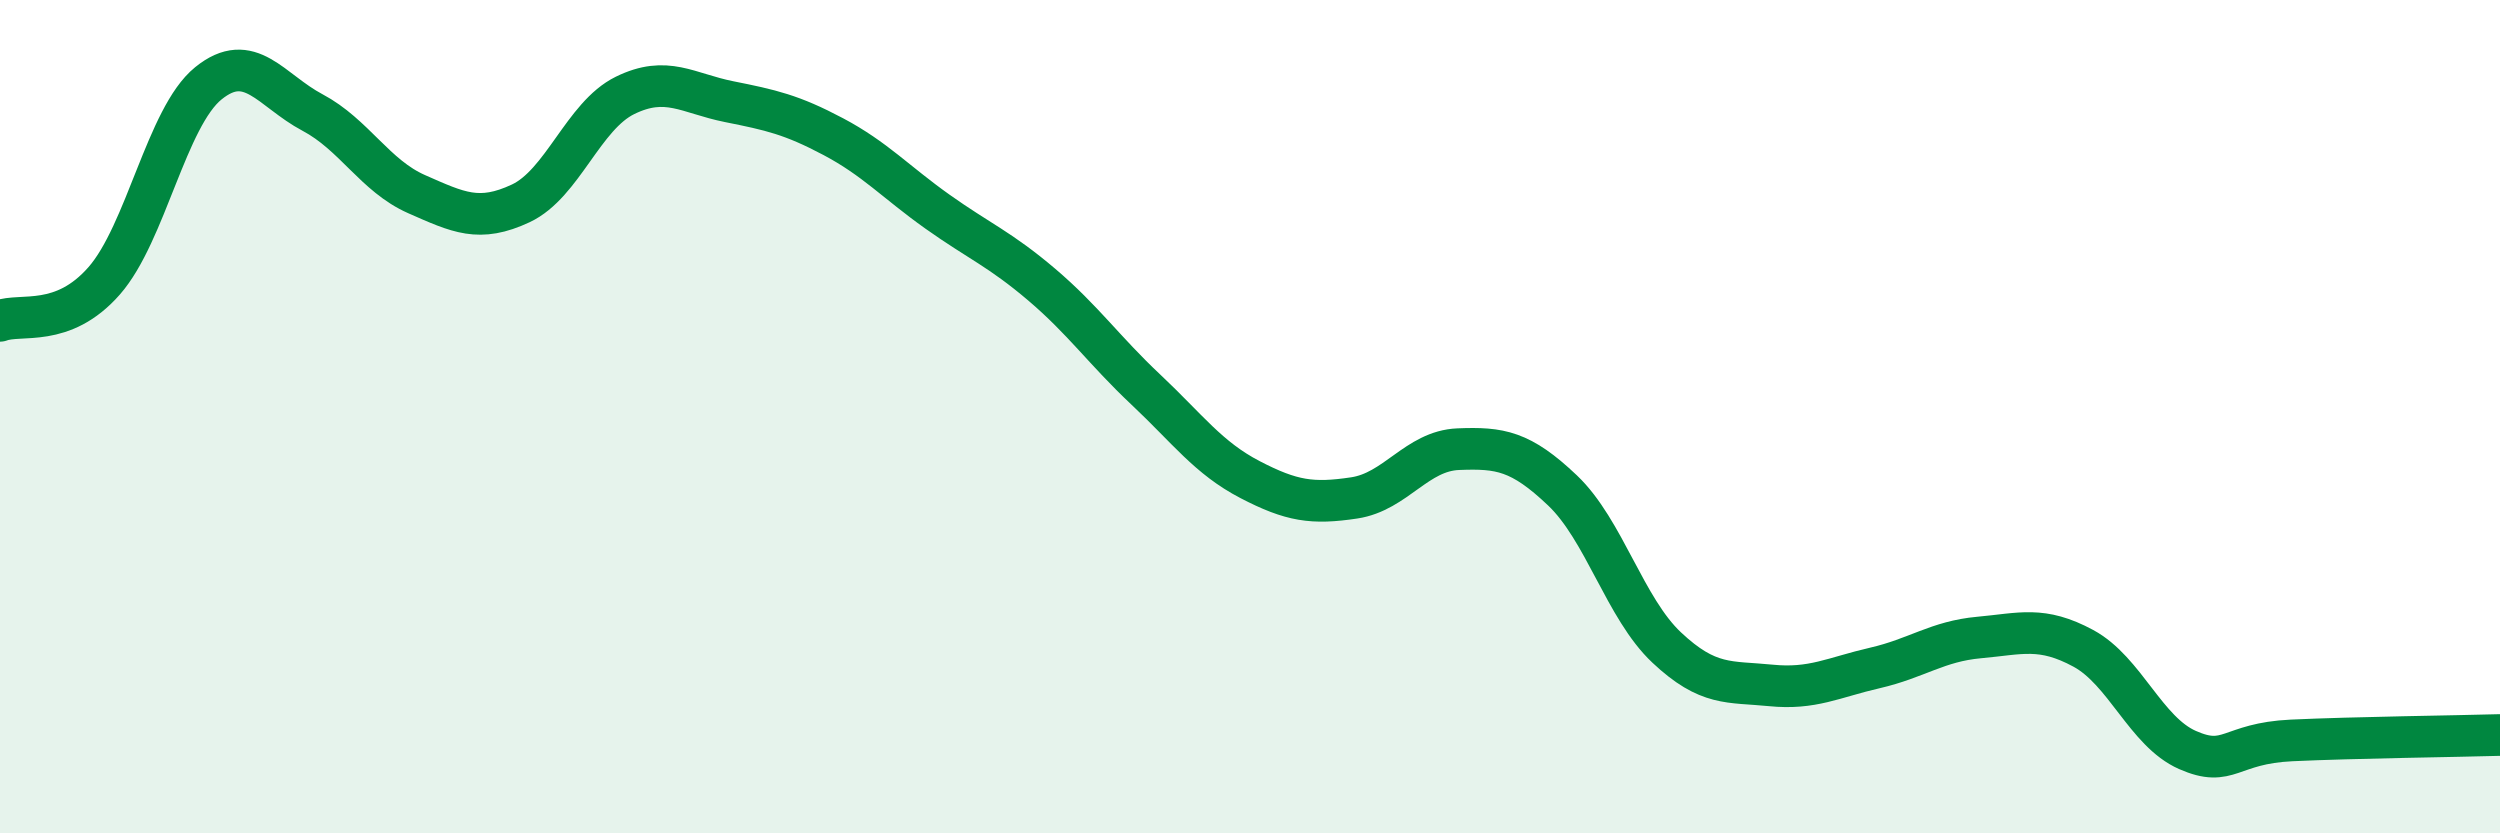 
    <svg width="60" height="20" viewBox="0 0 60 20" xmlns="http://www.w3.org/2000/svg">
      <path
        d="M 0,7.7 C 0.5,7.51 1.5,7.88 2.5,6.74 C 3.5,5.6 4,2.81 5,2 C 6,1.19 6.5,2.17 7.5,2.7 C 8.5,3.23 9,4.22 10,4.66 C 11,5.1 11.5,5.35 12.5,4.88 C 13.5,4.41 14,2.78 15,2.29 C 16,1.8 16.5,2.24 17.5,2.44 C 18.5,2.64 19,2.75 20,3.28 C 21,3.81 21.5,4.37 22.5,5.08 C 23.5,5.79 24,5.98 25,6.83 C 26,7.68 26.5,8.41 27.5,9.35 C 28.5,10.29 29,10.99 30,11.51 C 31,12.03 31.5,12.1 32.5,11.95 C 33.5,11.8 34,10.82 35,10.78 C 36,10.74 36.5,10.82 37.5,11.77 C 38.5,12.72 39,14.6 40,15.54 C 41,16.48 41.5,16.35 42.5,16.45 C 43.5,16.55 44,16.26 45,16.03 C 46,15.8 46.5,15.39 47.5,15.3 C 48.5,15.21 49,15.02 50,15.56 C 51,16.1 51.5,17.56 52.5,18 C 53.5,18.44 53.5,17.84 55,17.77 C 56.5,17.7 59,17.67 60,17.64L60 20L0 20Z"
        fill="#008740"
        opacity="0.1"
        stroke-linecap="round"
        stroke-linejoin="round"
      />
      <path
        d="M 0,7.7 C 0.5,7.51 1.5,7.88 2.5,6.74 C 3.5,5.6 4,2.81 5,2 C 6,1.19 6.5,2.17 7.5,2.7 C 8.5,3.23 9,4.22 10,4.66 C 11,5.1 11.5,5.35 12.5,4.88 C 13.5,4.41 14,2.78 15,2.29 C 16,1.8 16.5,2.24 17.5,2.44 C 18.5,2.64 19,2.75 20,3.28 C 21,3.81 21.5,4.37 22.5,5.08 C 23.5,5.79 24,5.98 25,6.83 C 26,7.68 26.5,8.41 27.5,9.35 C 28.5,10.29 29,10.99 30,11.51 C 31,12.03 31.5,12.1 32.5,11.95 C 33.5,11.8 34,10.82 35,10.78 C 36,10.74 36.5,10.82 37.5,11.77 C 38.5,12.72 39,14.6 40,15.54 C 41,16.48 41.5,16.35 42.5,16.45 C 43.5,16.55 44,16.26 45,16.03 C 46,15.8 46.5,15.39 47.5,15.3 C 48.5,15.21 49,15.02 50,15.56 C 51,16.1 51.5,17.56 52.5,18 C 53.5,18.44 53.5,17.84 55,17.77 C 56.5,17.7 59,17.67 60,17.64"
        stroke="#008740"
        stroke-width="1"
        fill="none"
        stroke-linecap="round"
        stroke-linejoin="round"
      />
    </svg>
  